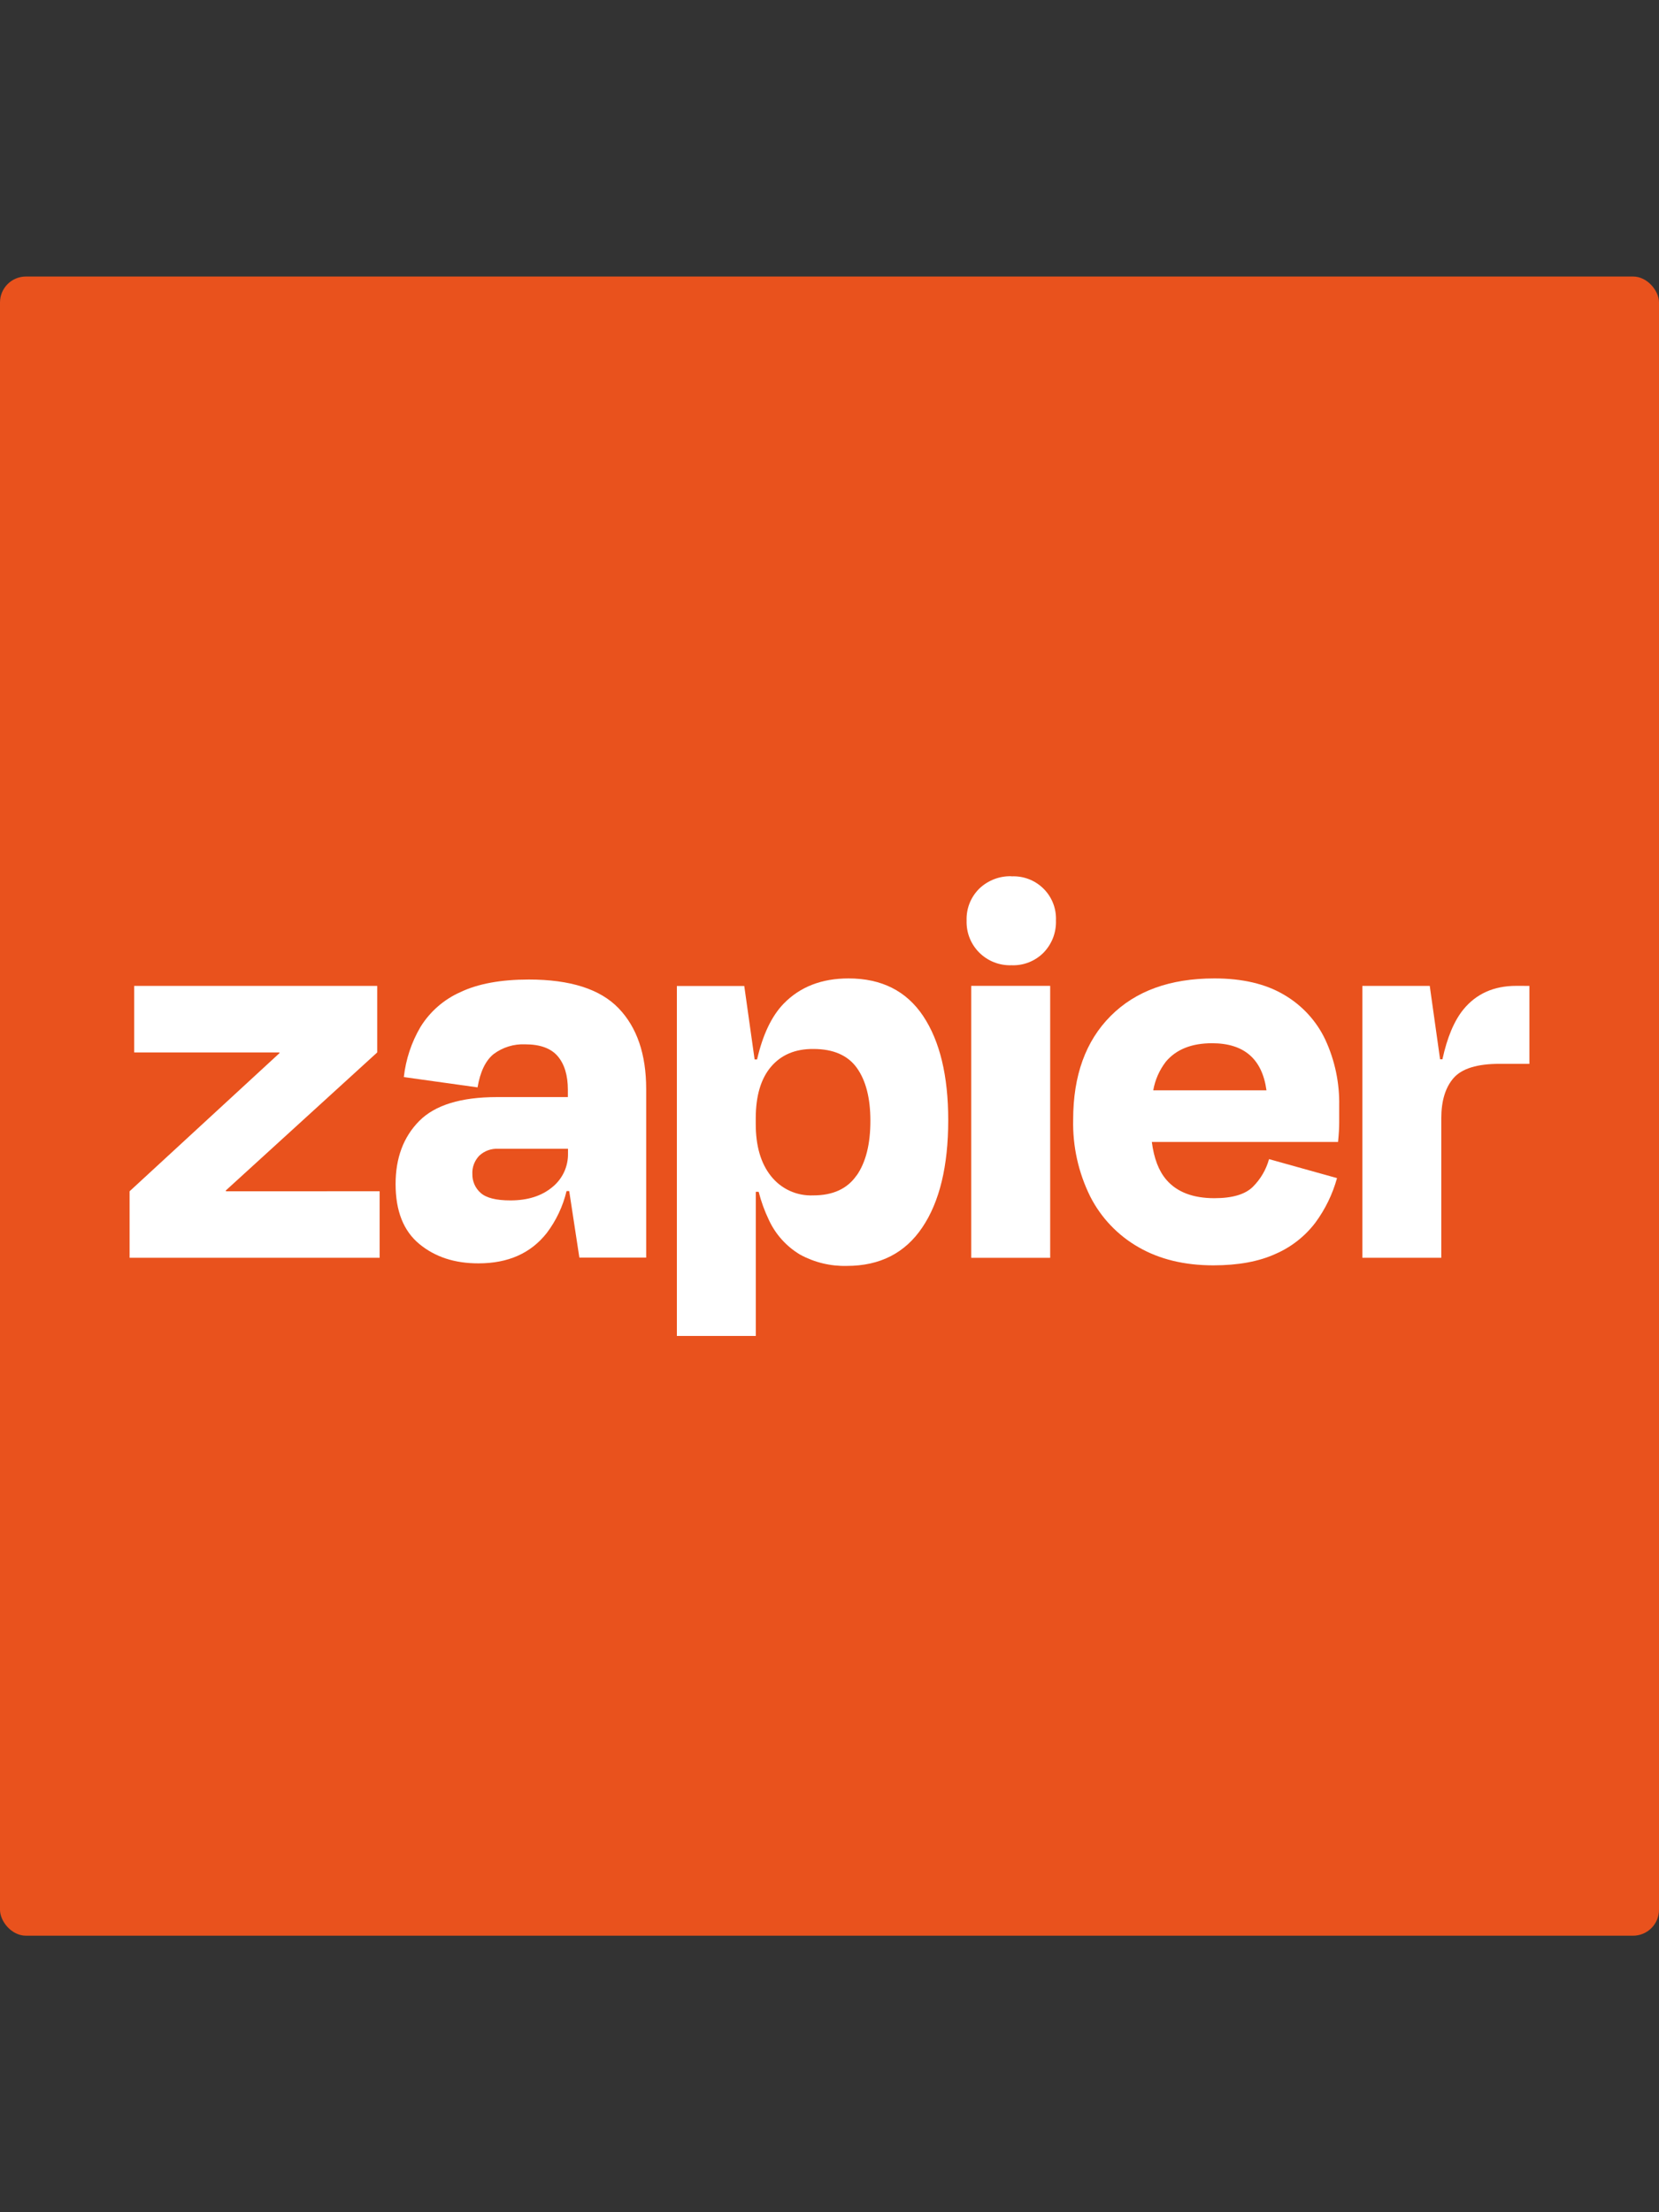 <svg width="48" height="64" viewBox="0 0 48 64" fill="none" xmlns="http://www.w3.org/2000/svg">
<rect x="0" y="0" width="48" height="64" fill="#333333" stroke="none"/>
<rect y="8" width="48" height="48" rx="0.75" fill="#E9521D"/>
<path d="M6.539 34.464L6.532 34.442L10.914 30.447V28.522H3.883V30.447H8.082L8.089 30.465L3.75 34.463V36.388H10.984V34.463L6.539 34.464Z" fill="white"/>
<path d="M15.3 28.338C14.489 28.338 13.828 28.46 13.317 28.704C12.841 28.916 12.441 29.266 12.167 29.708C11.905 30.153 11.741 30.648 11.684 31.16L13.817 31.458C13.894 31.006 14.048 30.685 14.28 30.496C14.543 30.298 14.868 30.198 15.197 30.213C15.63 30.213 15.944 30.329 16.139 30.559C16.332 30.789 16.43 31.109 16.43 31.529V31.739H14.38C13.335 31.739 12.585 31.97 12.129 32.431C11.673 32.892 11.445 33.501 11.446 34.257C11.446 35.032 11.673 35.608 12.129 35.986C12.584 36.364 13.157 36.551 13.846 36.549C14.703 36.549 15.361 36.256 15.821 35.669C16.093 35.309 16.287 34.897 16.392 34.458H16.469L16.763 36.383H18.696V31.508C18.696 30.501 18.43 29.72 17.896 29.167C17.365 28.615 16.499 28.338 15.3 28.338ZM15.976 34.347C15.669 34.601 15.268 34.728 14.768 34.728C14.356 34.728 14.069 34.656 13.909 34.513C13.831 34.445 13.768 34.36 13.727 34.266C13.685 34.171 13.665 34.069 13.667 33.965C13.662 33.868 13.677 33.77 13.712 33.679C13.746 33.588 13.799 33.505 13.867 33.434C13.941 33.365 14.027 33.312 14.121 33.278C14.216 33.244 14.316 33.229 14.417 33.234H16.434V33.367C16.438 33.554 16.399 33.74 16.32 33.91C16.24 34.08 16.123 34.23 15.976 34.347Z" fill="white"/>
<path d="M30.385 28.521H28.101V36.389H30.385V28.521Z" fill="white"/>
<path d="M43.868 28.521C43.223 28.521 42.715 28.748 42.343 29.201C42.076 29.527 41.872 30.009 41.734 30.646H41.666L41.367 28.522H39.417V36.388H41.701V32.354C41.701 31.845 41.821 31.455 42.06 31.184C42.299 30.913 42.741 30.777 43.384 30.777H44.25V28.522L43.868 28.521Z" fill="white"/>
<path d="M37.151 28.779C36.618 28.463 35.945 28.305 35.134 28.306C33.857 28.306 32.856 28.668 32.134 29.393C31.411 30.118 31.05 31.117 31.05 32.39C31.032 33.16 31.201 33.923 31.543 34.614C31.855 35.229 32.342 35.74 32.943 36.083C33.548 36.431 34.267 36.606 35.102 36.607C35.823 36.607 36.425 36.496 36.909 36.274C37.364 36.076 37.76 35.764 38.059 35.37C38.344 34.982 38.556 34.547 38.684 34.083L36.717 33.534C36.634 33.835 36.474 34.11 36.253 34.331C36.031 34.553 35.659 34.664 35.136 34.664C34.515 34.664 34.052 34.486 33.747 34.132C33.526 33.876 33.387 33.511 33.326 33.037H38.714C38.736 32.816 38.747 32.63 38.747 32.481V31.991C38.76 31.332 38.623 30.68 38.347 30.082C38.091 29.537 37.673 29.083 37.151 28.779ZM35.068 30.181C35.994 30.181 36.519 30.635 36.643 31.543H33.367C33.42 31.24 33.546 30.955 33.734 30.712C34.035 30.357 34.479 30.181 35.068 30.181Z" fill="white"/>
<path d="M29.268 25.35C29.096 25.344 28.925 25.373 28.764 25.435C28.604 25.497 28.457 25.589 28.334 25.708C28.212 25.828 28.116 25.973 28.053 26.131C27.99 26.29 27.961 26.46 27.967 26.63C27.961 26.802 27.99 26.973 28.053 27.133C28.116 27.293 28.212 27.438 28.334 27.56C28.456 27.681 28.601 27.776 28.762 27.839C28.923 27.902 29.094 27.931 29.267 27.925C29.438 27.932 29.609 27.903 29.769 27.84C29.928 27.777 30.073 27.682 30.194 27.56C30.313 27.437 30.406 27.291 30.468 27.132C30.529 26.972 30.558 26.802 30.552 26.631C30.559 26.461 30.532 26.291 30.47 26.133C30.408 25.974 30.314 25.83 30.193 25.71C30.072 25.59 29.927 25.495 29.768 25.434C29.609 25.373 29.439 25.345 29.269 25.353L29.268 25.35Z" fill="white"/>
<path d="M24.55 28.306C23.772 28.306 23.148 28.549 22.675 29.035C22.326 29.395 22.069 29.934 21.905 30.649H21.833L21.534 28.525H19.584V38.65H21.868V34.48H21.951C22.021 34.757 22.119 35.028 22.243 35.287C22.436 35.708 22.753 36.061 23.152 36.298C23.565 36.523 24.031 36.635 24.502 36.623C25.458 36.623 26.186 36.252 26.685 35.51C27.185 34.769 27.435 33.734 27.435 32.406C27.435 31.123 27.193 30.12 26.71 29.394C26.225 28.668 25.506 28.306 24.55 28.306ZM24.782 34.007C24.516 34.391 24.099 34.583 23.532 34.583C23.298 34.593 23.065 34.549 22.852 34.452C22.64 34.356 22.453 34.209 22.308 34.026C22.012 33.657 21.865 33.151 21.866 32.509V32.359C21.866 31.707 22.013 31.208 22.308 30.861C22.603 30.515 23.011 30.343 23.533 30.347C24.11 30.347 24.529 30.53 24.791 30.894C25.052 31.259 25.183 31.769 25.183 32.422C25.184 33.098 25.051 33.626 24.785 34.008L24.782 34.007Z" fill="white"/>
</svg>
